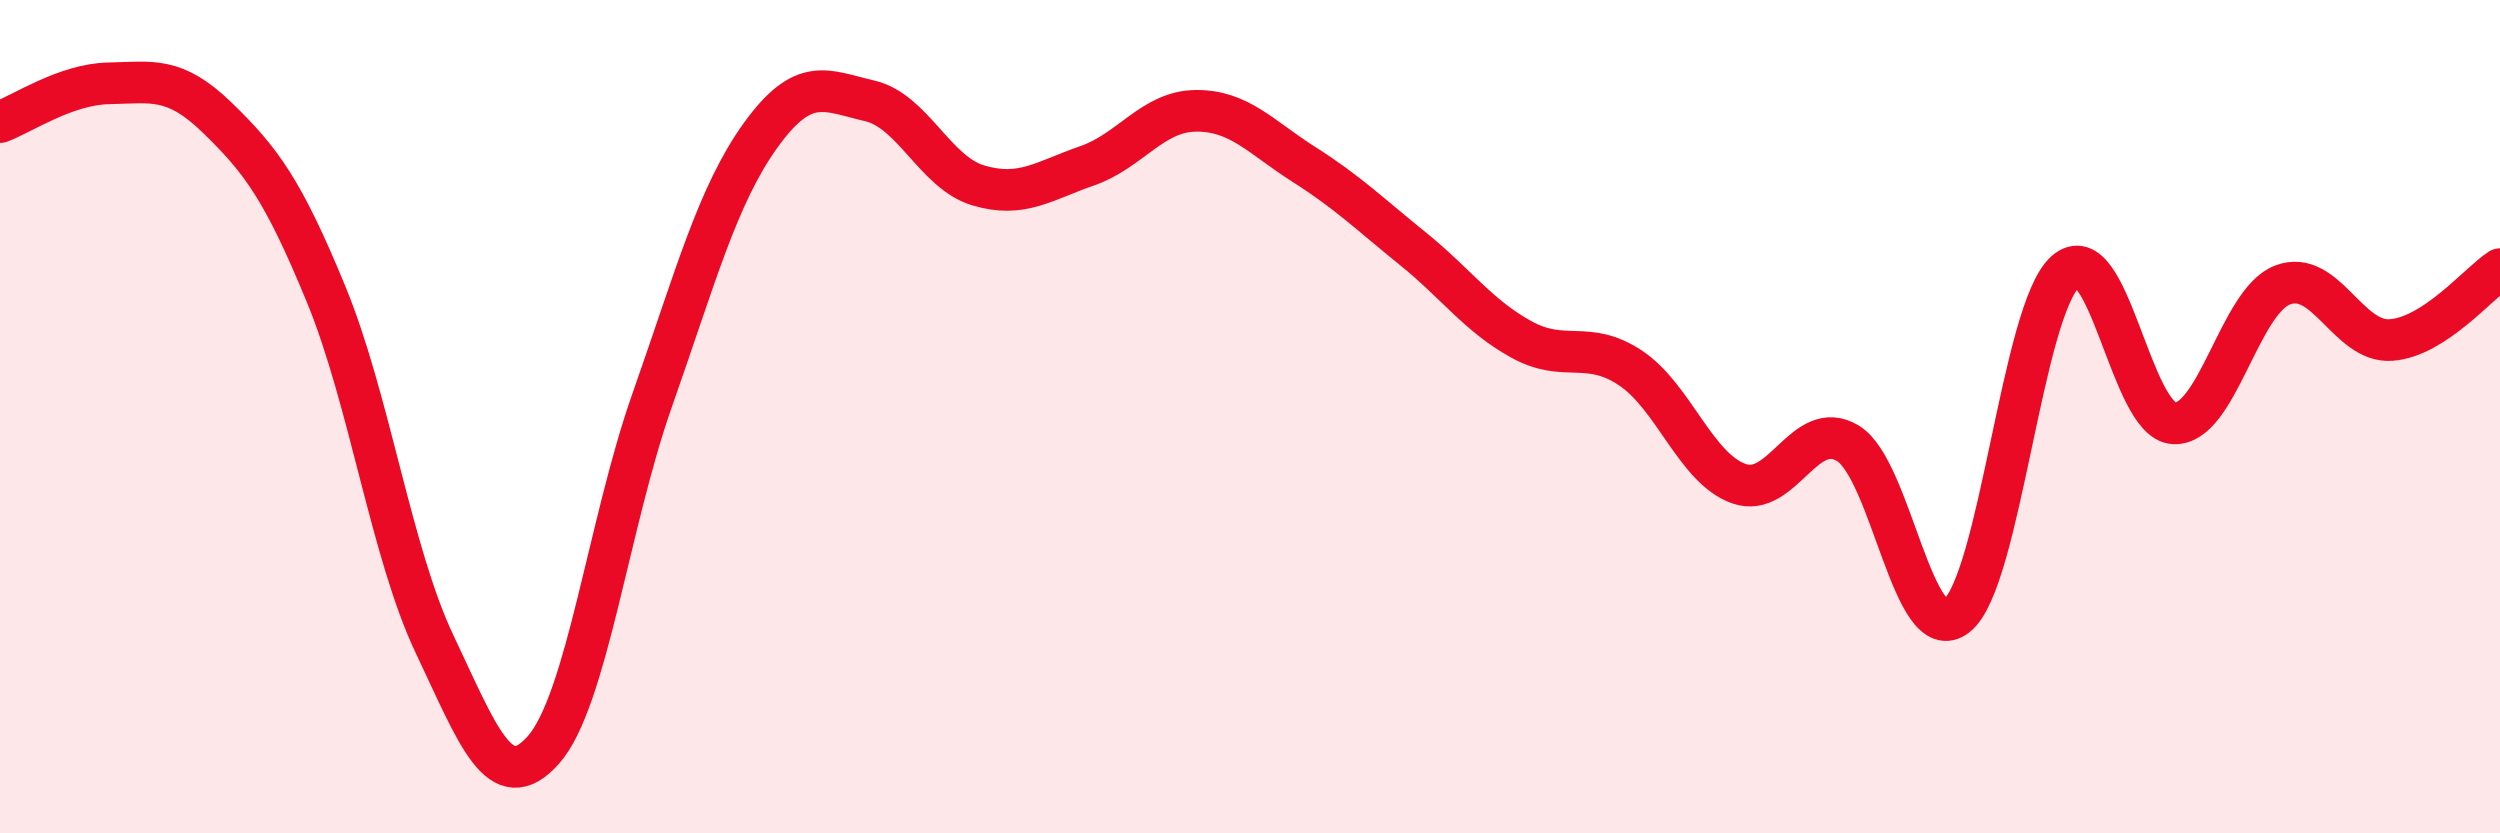 
    <svg width="60" height="20" viewBox="0 0 60 20" xmlns="http://www.w3.org/2000/svg">
      <path
        d="M 0,2.93 C 0.52,2.74 1.57,2.02 2.61,2 C 3.65,1.98 4.18,1.82 5.22,2.83 C 6.26,3.84 6.79,4.54 7.83,7.07 C 8.87,9.6 9.39,13.27 10.43,15.46 C 11.47,17.65 12,19.17 13.04,18 C 14.08,16.83 14.61,12.56 15.65,9.61 C 16.69,6.66 17.22,4.68 18.26,3.24 C 19.3,1.8 19.83,2.18 20.87,2.42 C 21.91,2.66 22.44,4.14 23.48,4.45 C 24.52,4.76 25.05,4.34 26.09,3.98 C 27.13,3.62 27.66,2.67 28.7,2.66 C 29.74,2.65 30.26,3.29 31.3,3.95 C 32.34,4.61 32.87,5.13 33.91,5.97 C 34.95,6.81 35.48,7.58 36.52,8.15 C 37.56,8.72 38.09,8.14 39.13,8.83 C 40.17,9.52 40.7,11.25 41.74,11.61 C 42.78,11.97 43.31,10.01 44.35,10.64 C 45.39,11.27 45.92,15.6 46.96,14.78 C 48,13.96 48.53,7.44 49.57,6.52 C 50.61,5.6 51.13,10.1 52.17,10.16 C 53.21,10.22 53.74,7.24 54.78,6.84 C 55.82,6.44 56.35,8.24 57.39,8.16 C 58.43,8.08 59.48,6.8 60,6.46L60 20L0 20Z"
        fill="#EB0A25"
        opacity="0.1"
        stroke-linecap="round"
        stroke-linejoin="round"
      />
      <path
        d="M 0,2.93 C 0.52,2.74 1.57,2.02 2.61,2 C 3.65,1.98 4.18,1.82 5.22,2.83 C 6.26,3.84 6.79,4.54 7.83,7.07 C 8.87,9.6 9.39,13.27 10.43,15.46 C 11.47,17.65 12,19.17 13.04,18 C 14.08,16.83 14.61,12.56 15.65,9.61 C 16.69,6.66 17.22,4.68 18.26,3.24 C 19.3,1.8 19.83,2.18 20.87,2.42 C 21.91,2.66 22.44,4.14 23.48,4.45 C 24.52,4.76 25.05,4.34 26.09,3.98 C 27.13,3.62 27.66,2.67 28.7,2.66 C 29.74,2.65 30.26,3.29 31.3,3.95 C 32.34,4.61 32.87,5.13 33.91,5.97 C 34.95,6.81 35.48,7.58 36.52,8.15 C 37.56,8.72 38.09,8.14 39.13,8.83 C 40.17,9.52 40.7,11.25 41.74,11.61 C 42.78,11.97 43.31,10.01 44.35,10.64 C 45.39,11.27 45.92,15.6 46.96,14.78 C 48,13.96 48.53,7.44 49.57,6.52 C 50.61,5.6 51.13,10.1 52.17,10.16 C 53.21,10.22 53.74,7.24 54.78,6.84 C 55.82,6.44 56.35,8.24 57.39,8.16 C 58.43,8.08 59.48,6.8 60,6.46"
        stroke="#EB0A25"
        stroke-width="1"
        fill="none"
        stroke-linecap="round"
        stroke-linejoin="round"
      />
    </svg>
  